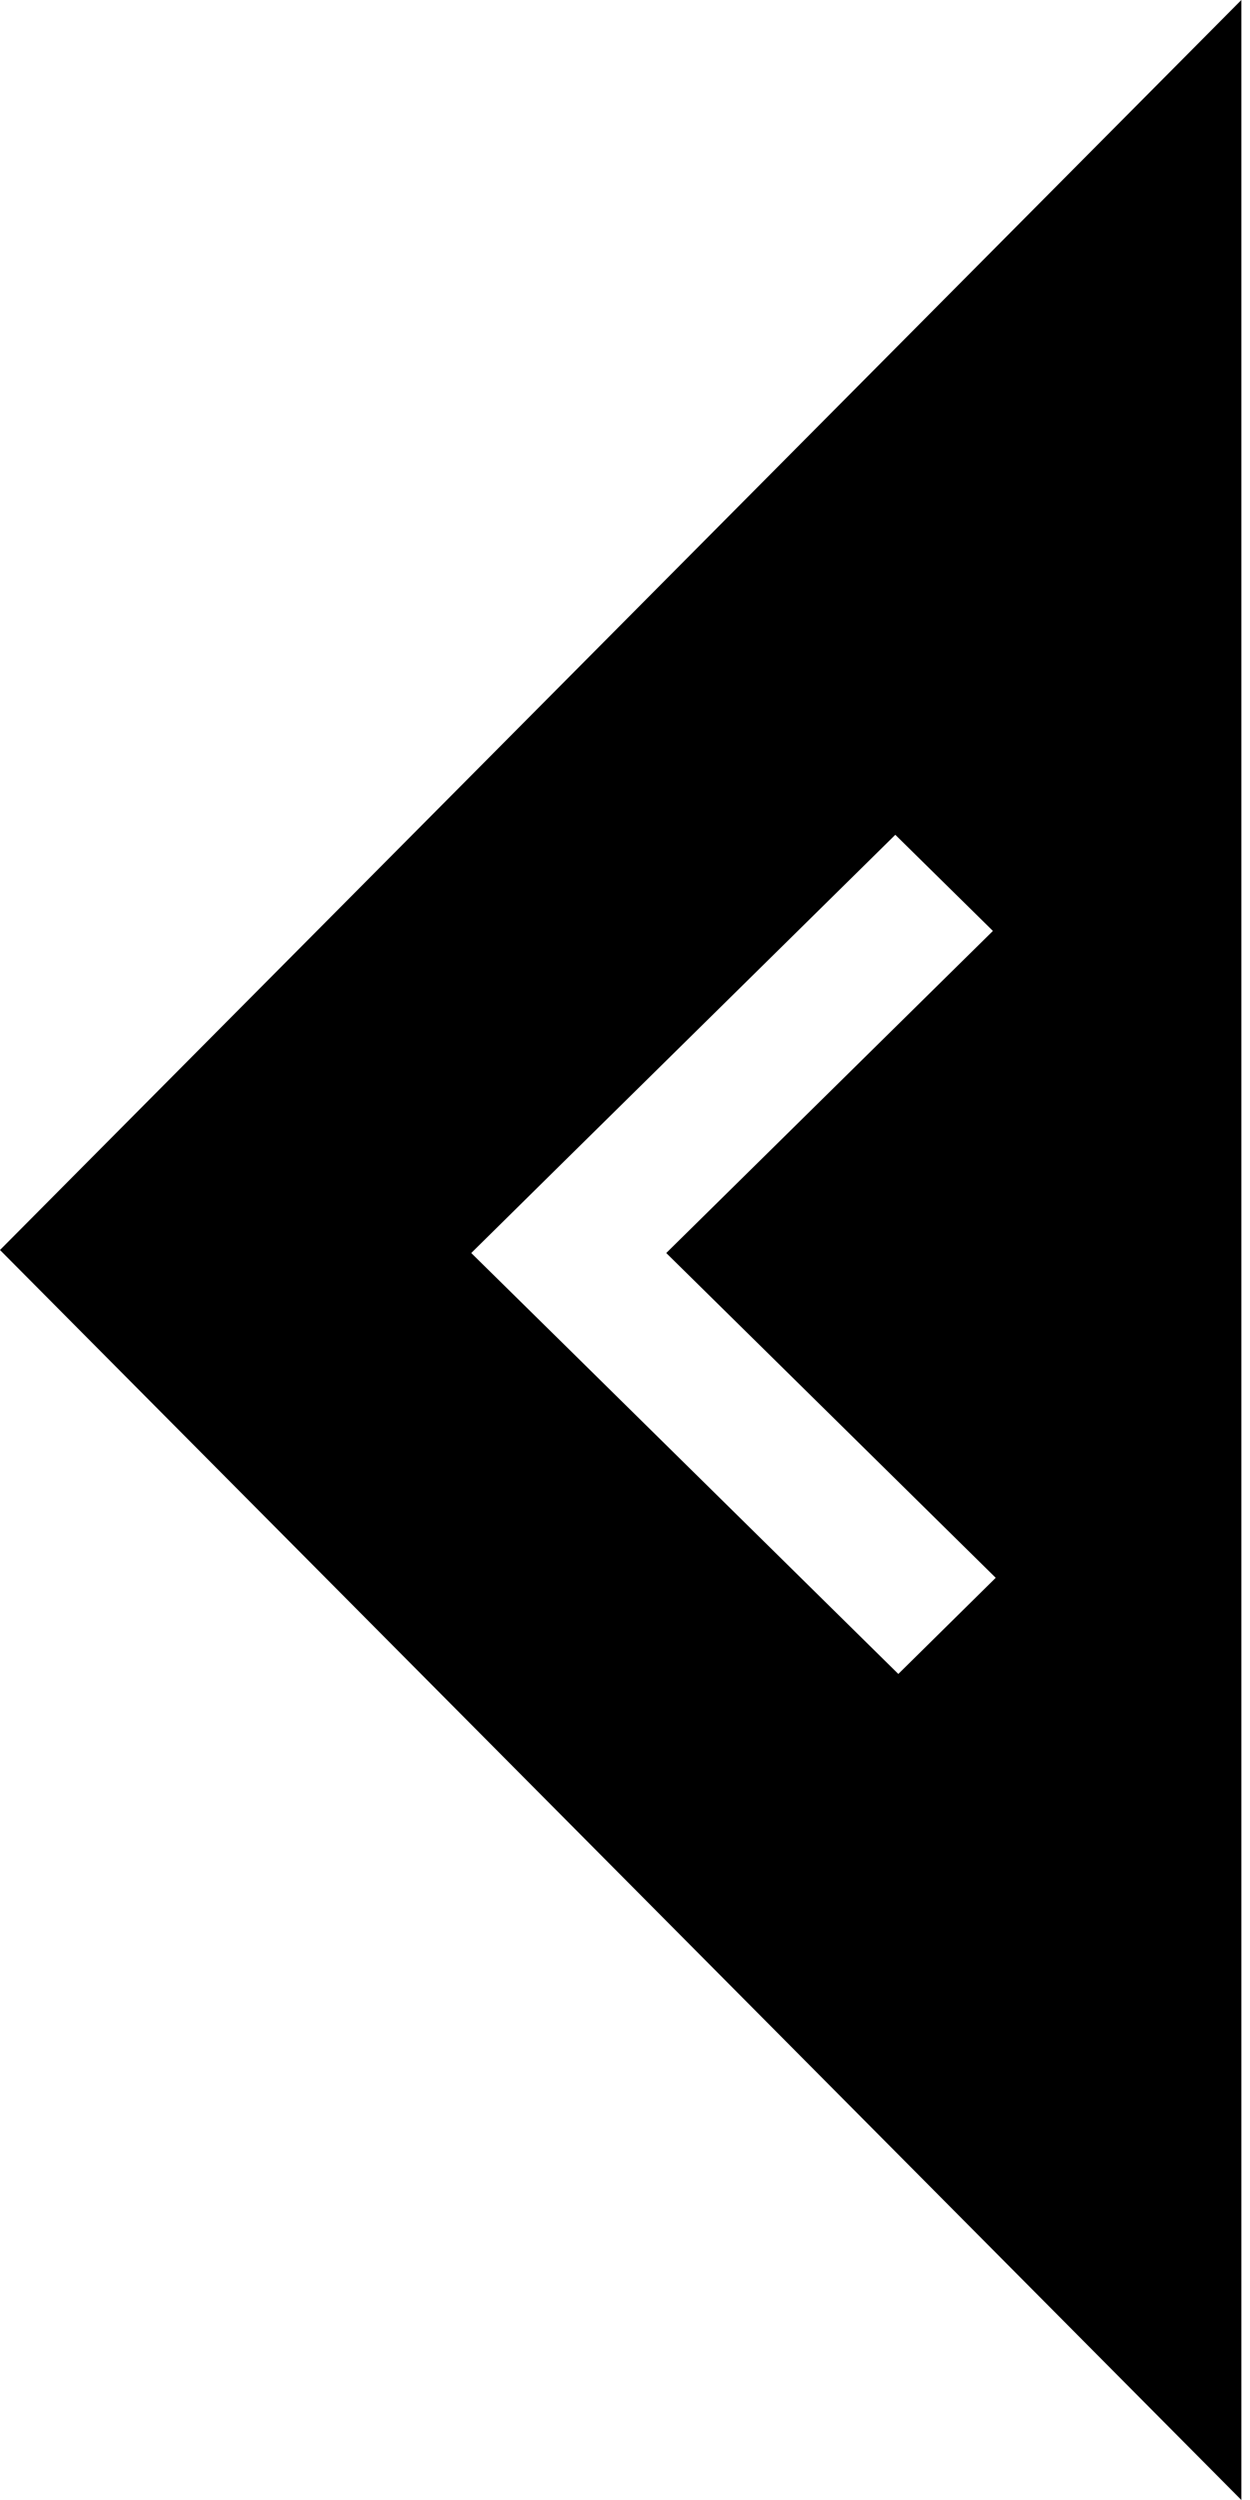 <svg viewBox="0 0 12 24" xmlns="http://www.w3.org/2000/svg">
    <path d="M11.917 0v24L0 12 11.917 0ZM5.46 11.105l-.936.924.936.922 3.164 3.119.935-.923-3.163-3.118 3.136-3.092-.937-.923-3.135 3.091Z" fill-rule="evenodd" />
</svg>
